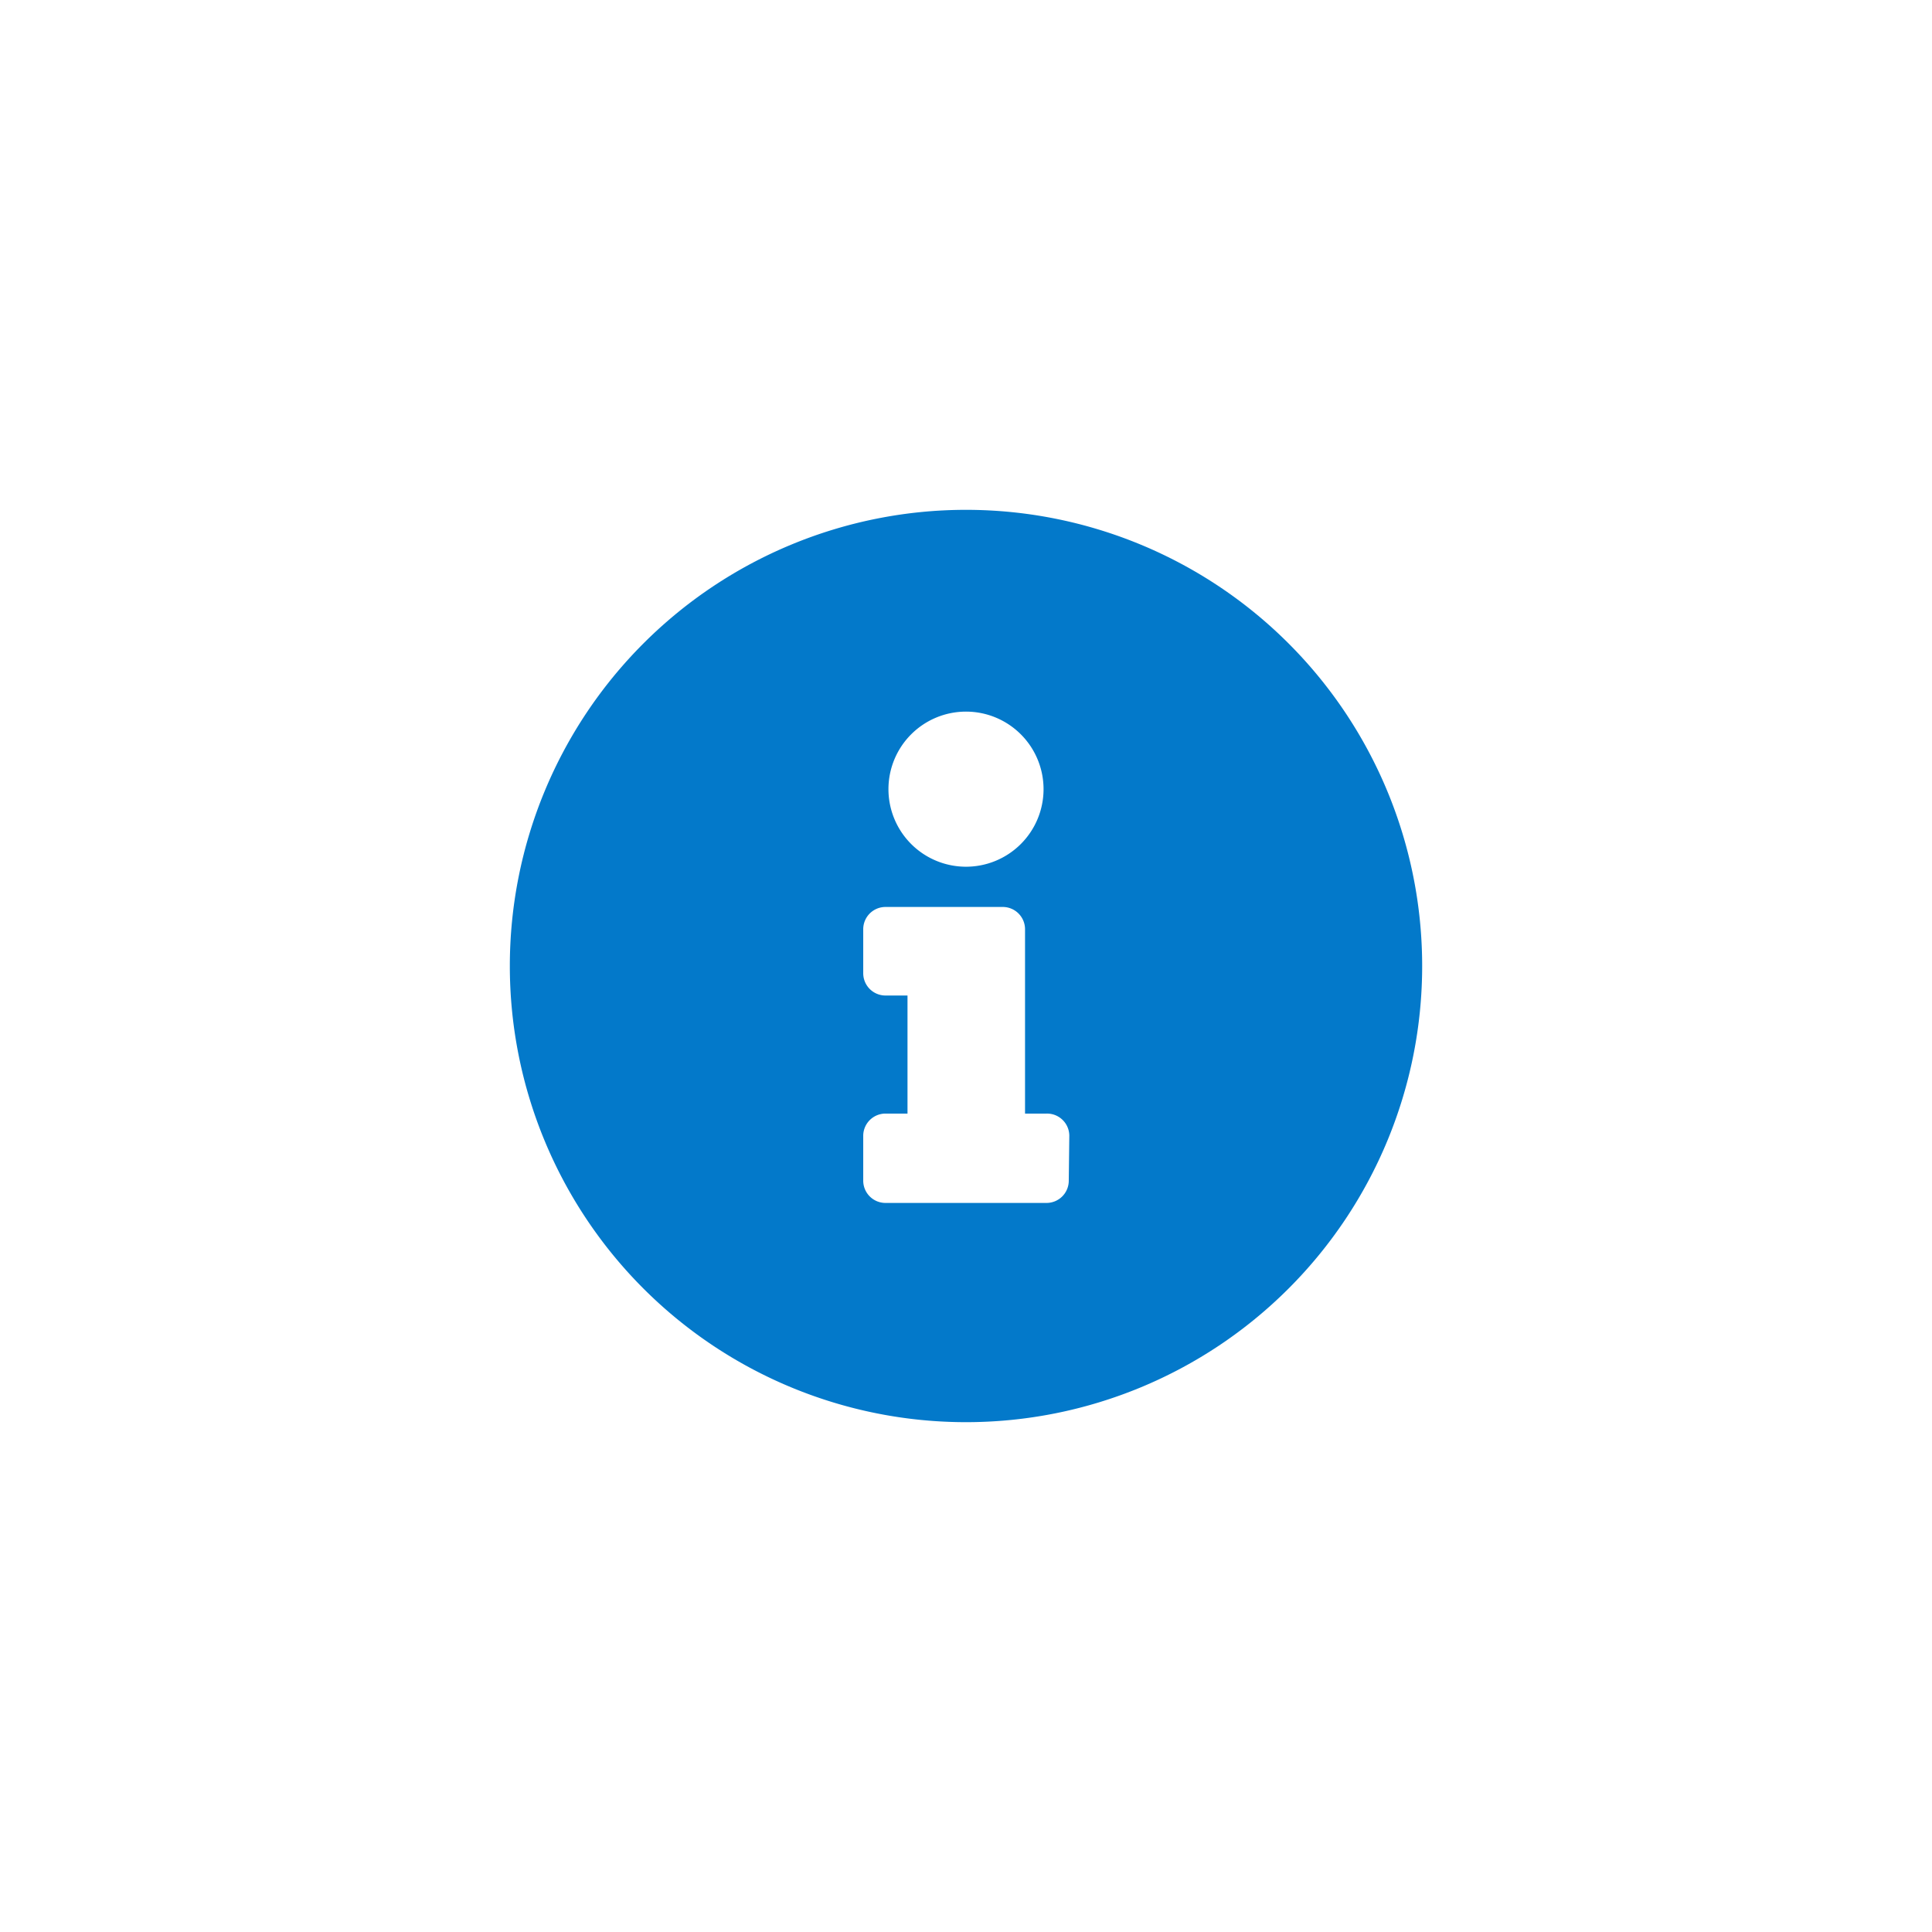 <?xml version="1.0" encoding="UTF-8"?>
<svg xmlns="http://www.w3.org/2000/svg" viewBox="0 0 72 72">
  <defs>
    <style>.cls-1{fill:#fff;}.cls-2{fill:#0379ca;}</style>
  </defs>
  <g id="Layer_2" data-name="Layer 2">
    <g id="Layer_1-2" data-name="Layer 1">
<path class="cls-2" d="M53,36A17,17,0,1,1,36,19,17,17,0,0,1,53,36ZM39.85,42.32A.83.83,0,0,0,39,41.5H38.2V34.63a.83.83,0,0,0-.83-.83H33a.83.83,0,0,0-.83.83v1.64a.83.83,0,0,0,.83.83h.82v4.4H33a.83.83,0,0,0-.83.82V44a.83.83,0,0,0,.83.83h6a.83.83,0,0,0,.83-.83ZM33.11,29.4A2.89,2.89,0,1,0,36,26.52,2.89,2.89,0,0,0,33.11,29.4Z"></path>
    </g>
  </g>
</svg>
